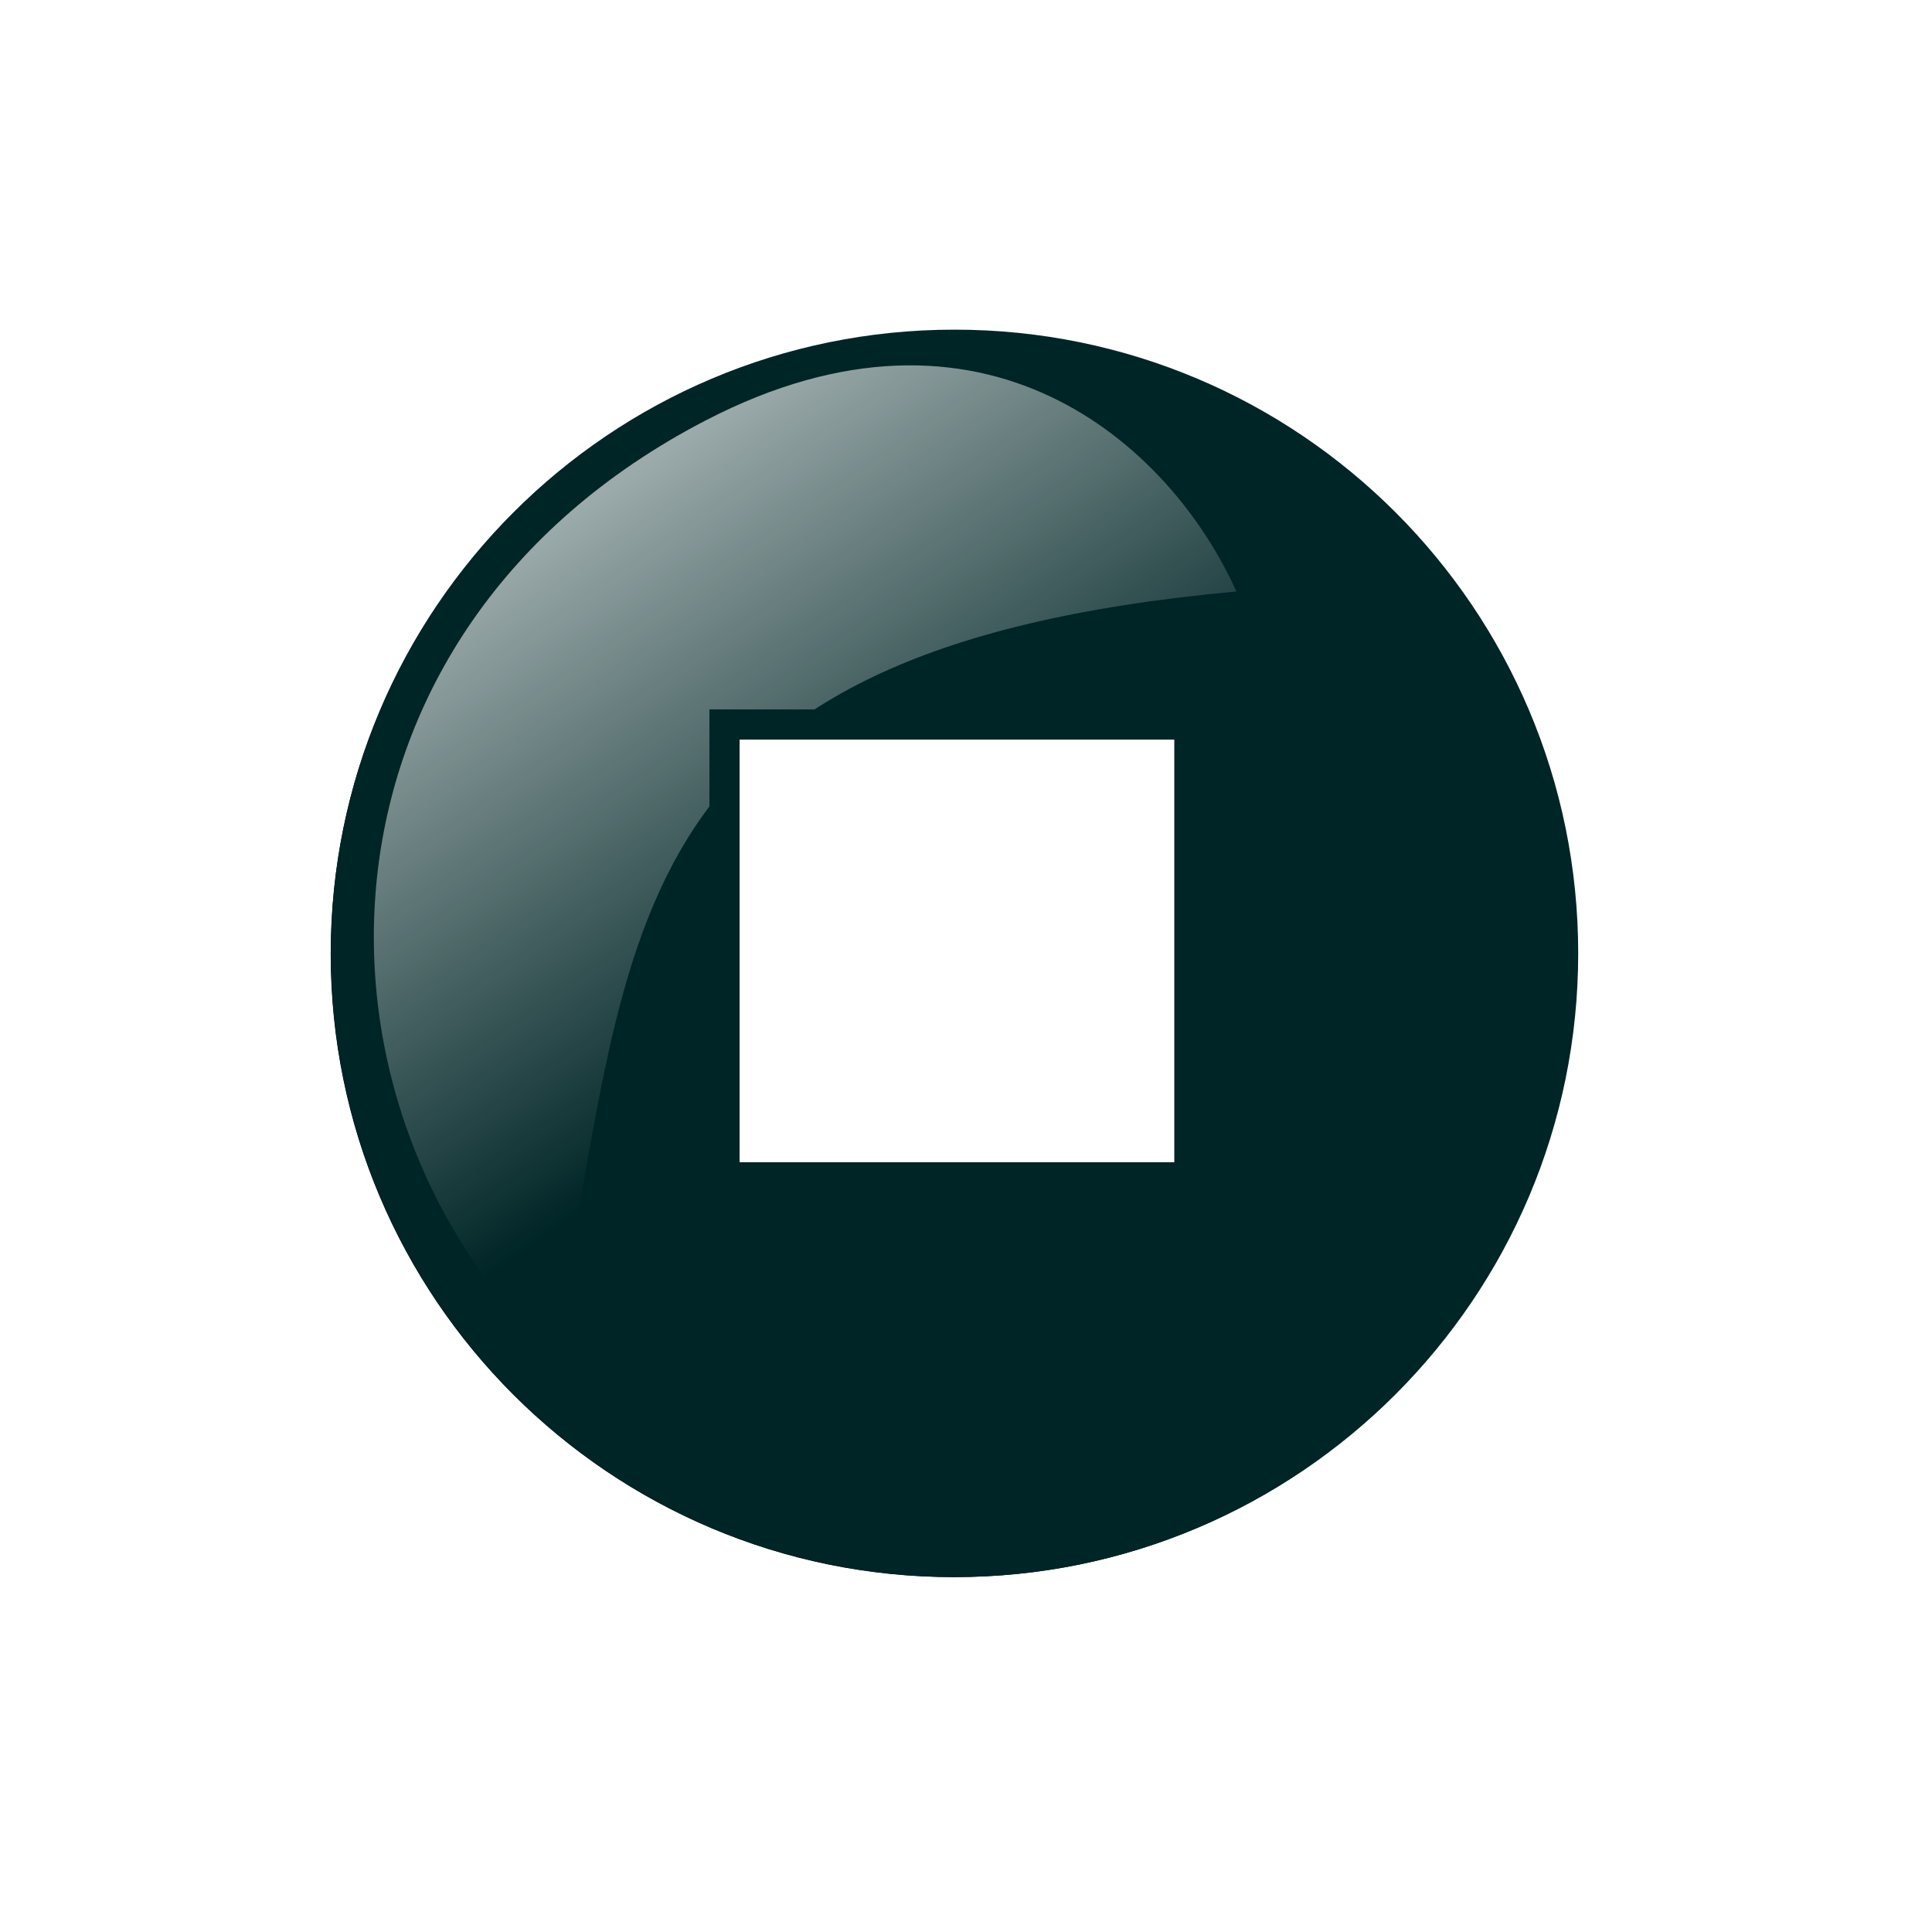 <?xml version="1.0" encoding="UTF-8"?>
<svg width="320" height="320" xmlns="http://www.w3.org/2000/svg" xmlns:svg="http://www.w3.org/2000/svg" xmlns:xlink="http://www.w3.org/1999/xlink">
 <title>teal stop button</title>
 <defs>
  <filter color-interpolation-filters="sRGB" id="filter5863" x="-0.12" width="1.24" y="-0.12" height="1.24">
   <feGaussianBlur stdDeviation="17.15" id="feGaussianBlur5865"/>
  </filter>
  <linearGradient xlink:href="#linearGradient5560" id="linearGradient6736" x1="0.317" y1="0.111" x2="0.653" y2="0.658"/>
  <linearGradient id="linearGradient5560">
   <stop offset="0" id="stop5562" stop-color="#ffffff"/>
   <stop offset="1" id="stop5564" stop-opacity="0" stop-color="#ffffff"/>
  </linearGradient>
 </defs>
 <g>
  <title>Layer 1</title>
  <path d="m261.226,158c0,57.01 -46.216,103.226 -103.226,103.226c-57.01,0 -103.226,-46.216 -103.226,-103.226c0,-57.01 46.216,-103.226 103.226,-103.226c57.01,0 103.226,46.216 103.226,103.226c0,0 0,0 0,0" id="path6704" filter="url(#filter5863)" stroke-width="4" fill-rule="nonzero" fill="#000000"/>
  <path d="m224.054,157.904c0,36.427 -29.53,65.958 -65.958,65.958c-36.427,0 -65.958,-29.53 -65.958,-65.958c0,-36.427 29.53,-65.958 65.958,-65.958c36.427,0 65.958,29.53 65.958,65.958c0,0 0,0 0,0" id="path6706" stroke-dashoffset="0" stroke-miterlimit="4" stroke-linejoin="round" stroke-linecap="round" stroke-width="3.32" stroke="#ff9955" fill-rule="nonzero" fill="#ffeeaa"/>
  <path id="path6708" d="m261.4,157.904c0,57.053 -46.251,103.303 -103.304,103.303c-57.053,0 -103.303,-46.25 -103.303,-103.303c0,-57.053 46.251,-103.304 103.303,-103.304c57.053,0 103.304,46.251 103.304,103.304c0,0 0,0 0,0" stroke-dashoffset="0" stroke-miterlimit="4" stroke-linejoin="round" stroke-linecap="round" stroke-width="0" stroke="#191919" fill-rule="nonzero" fill="#002526"/>
  <path d="m86.835,39.659c46.036,-23.898 76.972,3.845 87.944,28.31c-105.455,9.653 -99.512,57.755 -113.243,126.495c-43.75,-41.934 -42.001,-119.869 25.299,-154.805l0,0z" id="path6720" stroke-width="4" fill="url(#linearGradient6736)" opacity="0.7" transform="translate(10) translate(0, 10) translate(10) translate(10) translate(0, 10) translate(0, 10)"/>
  <rect transform="translate(0, 1) translate(-1) translate(-1) translate(1) translate(0, -1) translate(10) translate(0, 10) translate(1)" fill="#ffffff" stroke="#002526" stroke-width="5" x="110" y="110" width="77" height="75" id="svg_1"/>
 </g>
</svg>